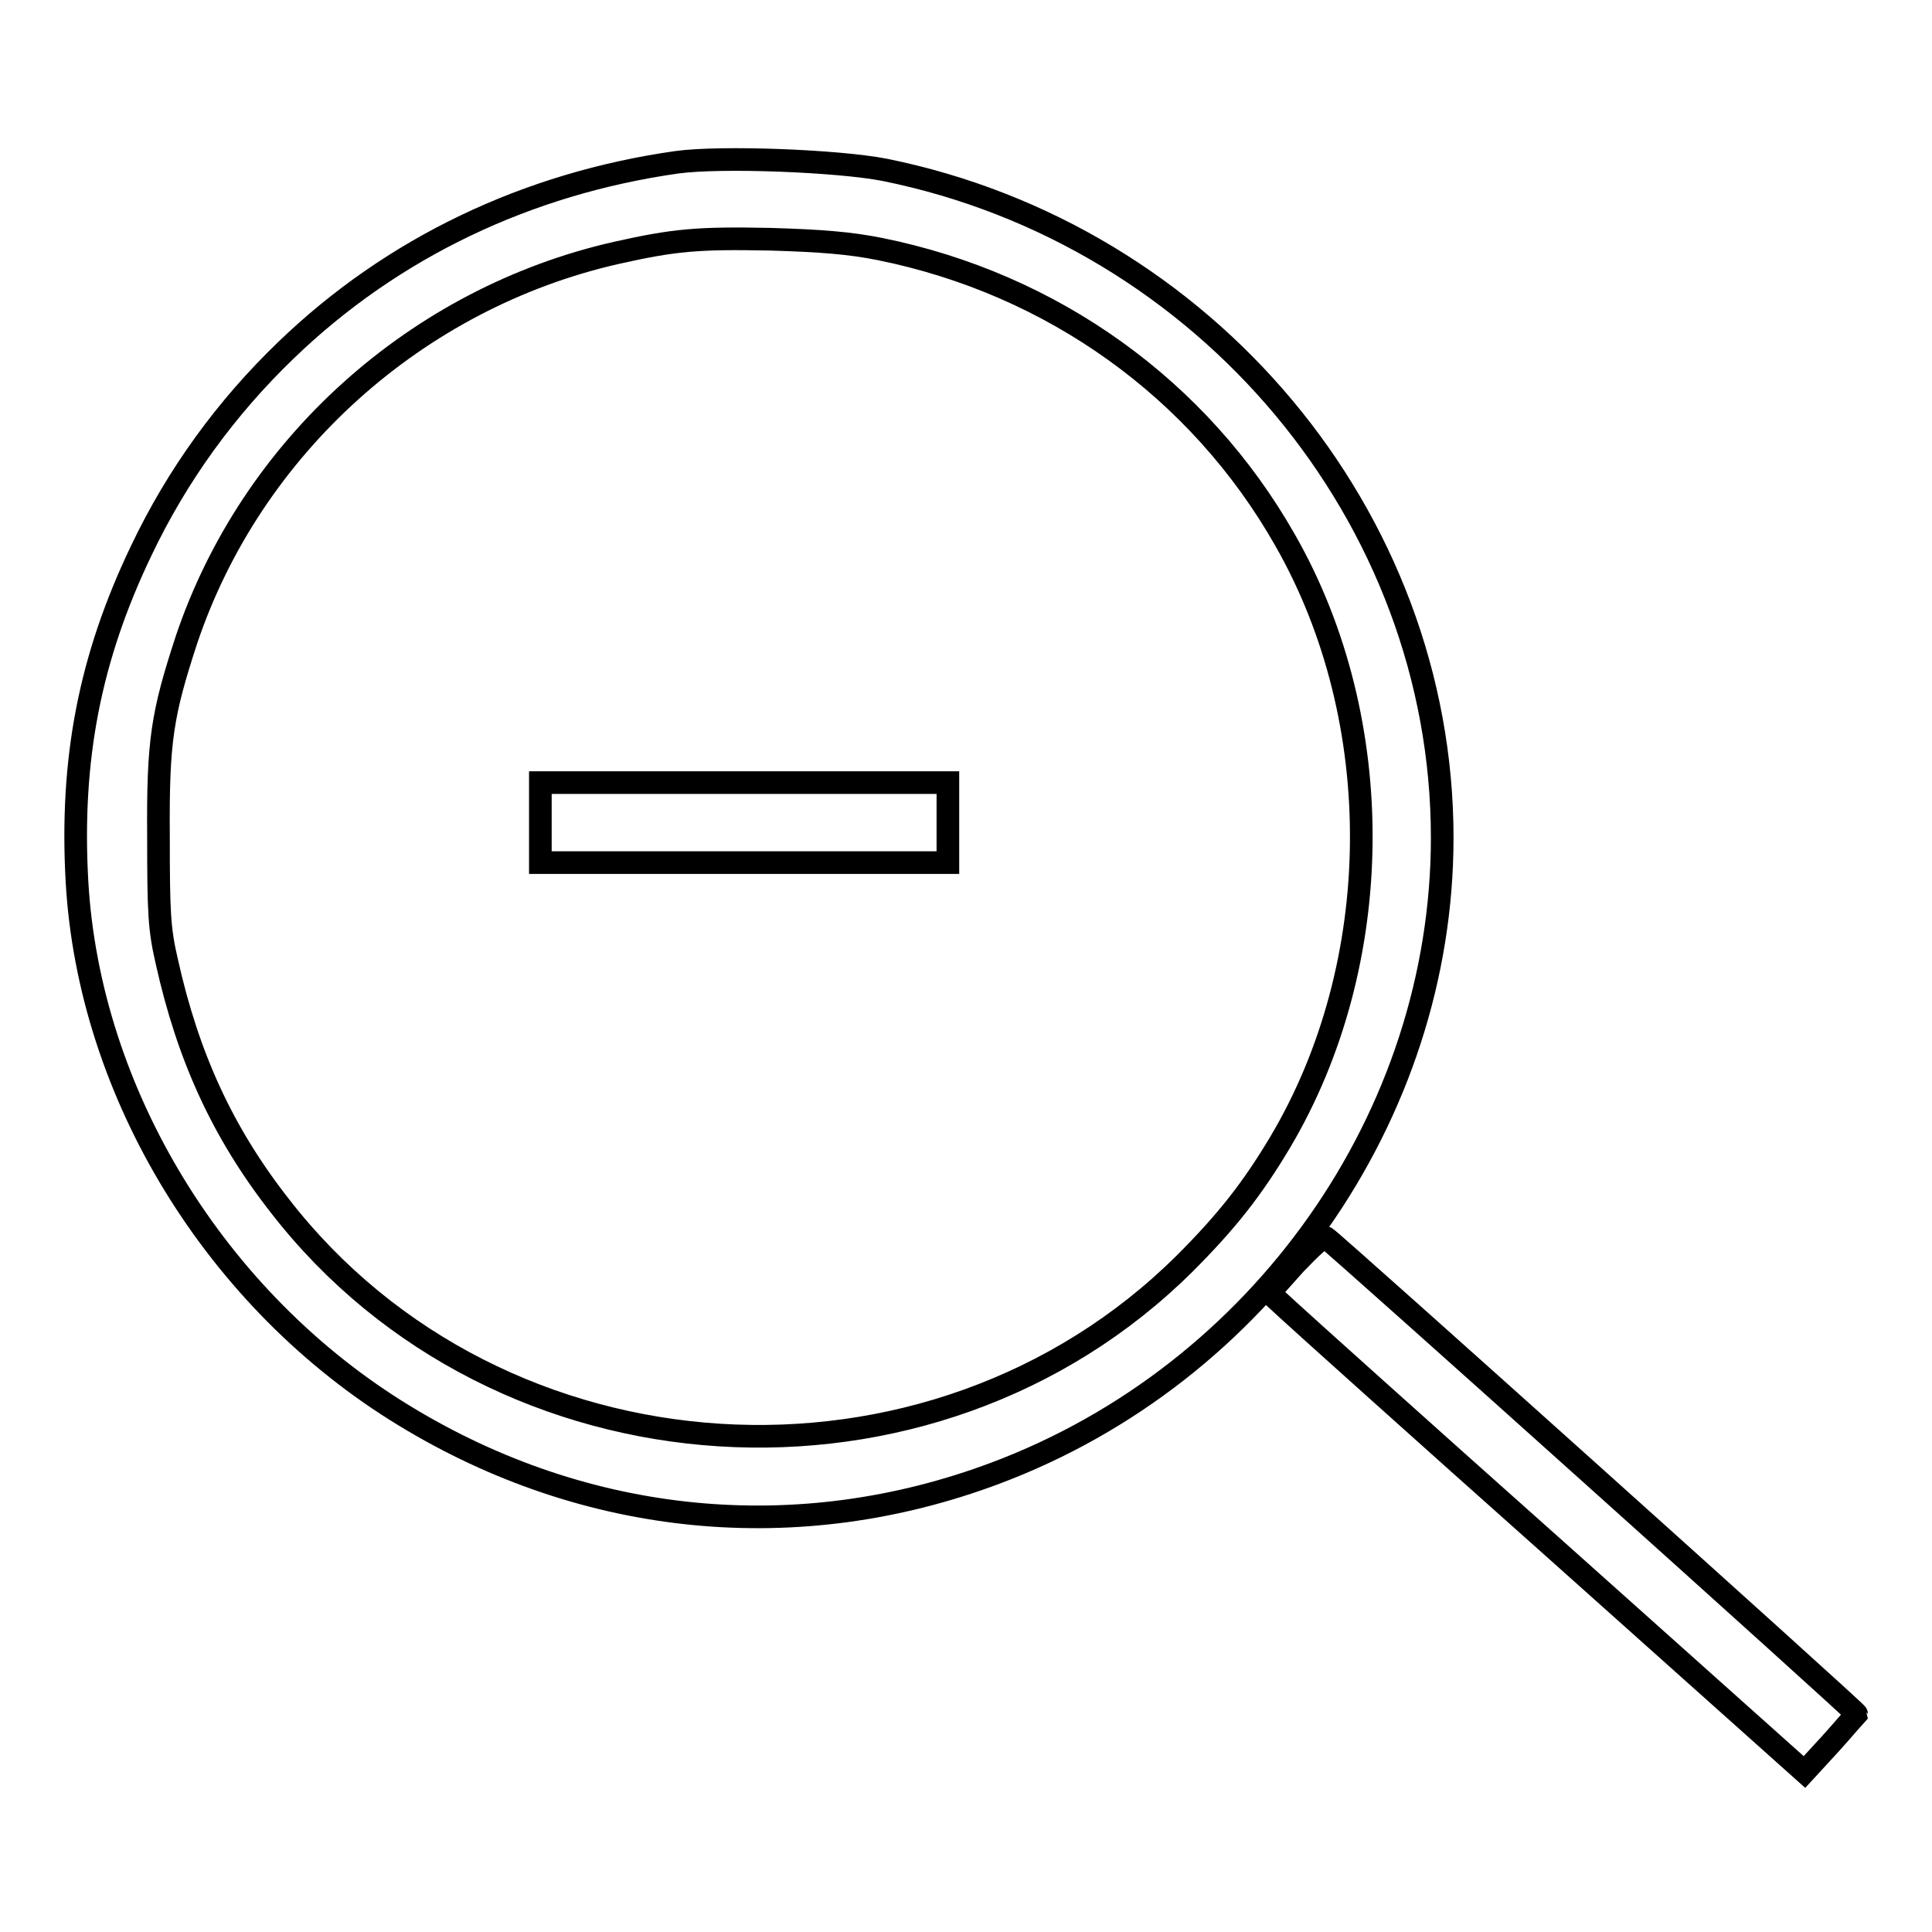 <?xml version="1.0" encoding="utf-8"?>
<!-- Svg Vector Icons : http://www.onlinewebfonts.com/icon -->
<!DOCTYPE svg PUBLIC "-//W3C//DTD SVG 1.1//EN" "http://www.w3.org/Graphics/SVG/1.1/DTD/svg11.dtd">
<svg version="1.1" xmlns="http://www.w3.org/2000/svg" xmlns:xlink="http://www.w3.org/1999/xlink" x="0px" y="0px" viewBox="0 0 256 256" enable-background="new 0 0 256 256" xml:space="preserve">
<g><g><g><path stroke-width="3" fill-opacity="0" stroke="#000000"  d="M89.7,21.5C69.9,24.3,52,32.8,37.9,46.4C30,54,23.5,62.9,18.7,73c-6.8,14.2-9.4,27.6-8.5,43.8c1.6,28.1,18.4,55.6,43.4,70.8c24.1,14.7,52.2,17.4,78.3,7.6c35.2-13.2,59.2-47.3,59.2-84.2c0-42.5-31.3-79.9-73.9-88.5C111,21.3,95.6,20.7,89.7,21.5z M116.6,33c22.8,4.6,42.3,18.5,53.7,38.6c13.7,24,13.4,56.1-0.7,79.8c-3.7,6.2-7.1,10.5-12.6,16c-33.6,33.4-90.9,29.8-119.9-7.6c-7.6-9.7-12.2-19.8-15-32.4c-1-4.3-1.1-6.5-1.1-16.5c-0.1-12.8,0.5-16.3,3.7-26.1c8.6-25.6,30.5-45.3,57-51.3c7.6-1.7,10.7-2,20.4-1.8C108.8,31.9,112.6,32.2,116.6,33z"/><path stroke-width="3" fill-opacity="0" stroke="#000000"  d="M71.6,109v5.3h27h27V109v-5.3h-27h-27V109z"/><path stroke-width="3" fill-opacity="0" stroke="#000000"  d="M171.6,167.5l-3.4,3.8l2.5,2.3c1.4,1.3,17.3,15.6,35.5,31.8l32.9,29.4l3.4-3.7c1.9-2.1,3.4-3.9,3.5-4c0-0.3-69.2-62.4-70.3-63.1C175.3,163.8,173.8,165.2,171.6,167.5z"/></g></g></g>
</svg>